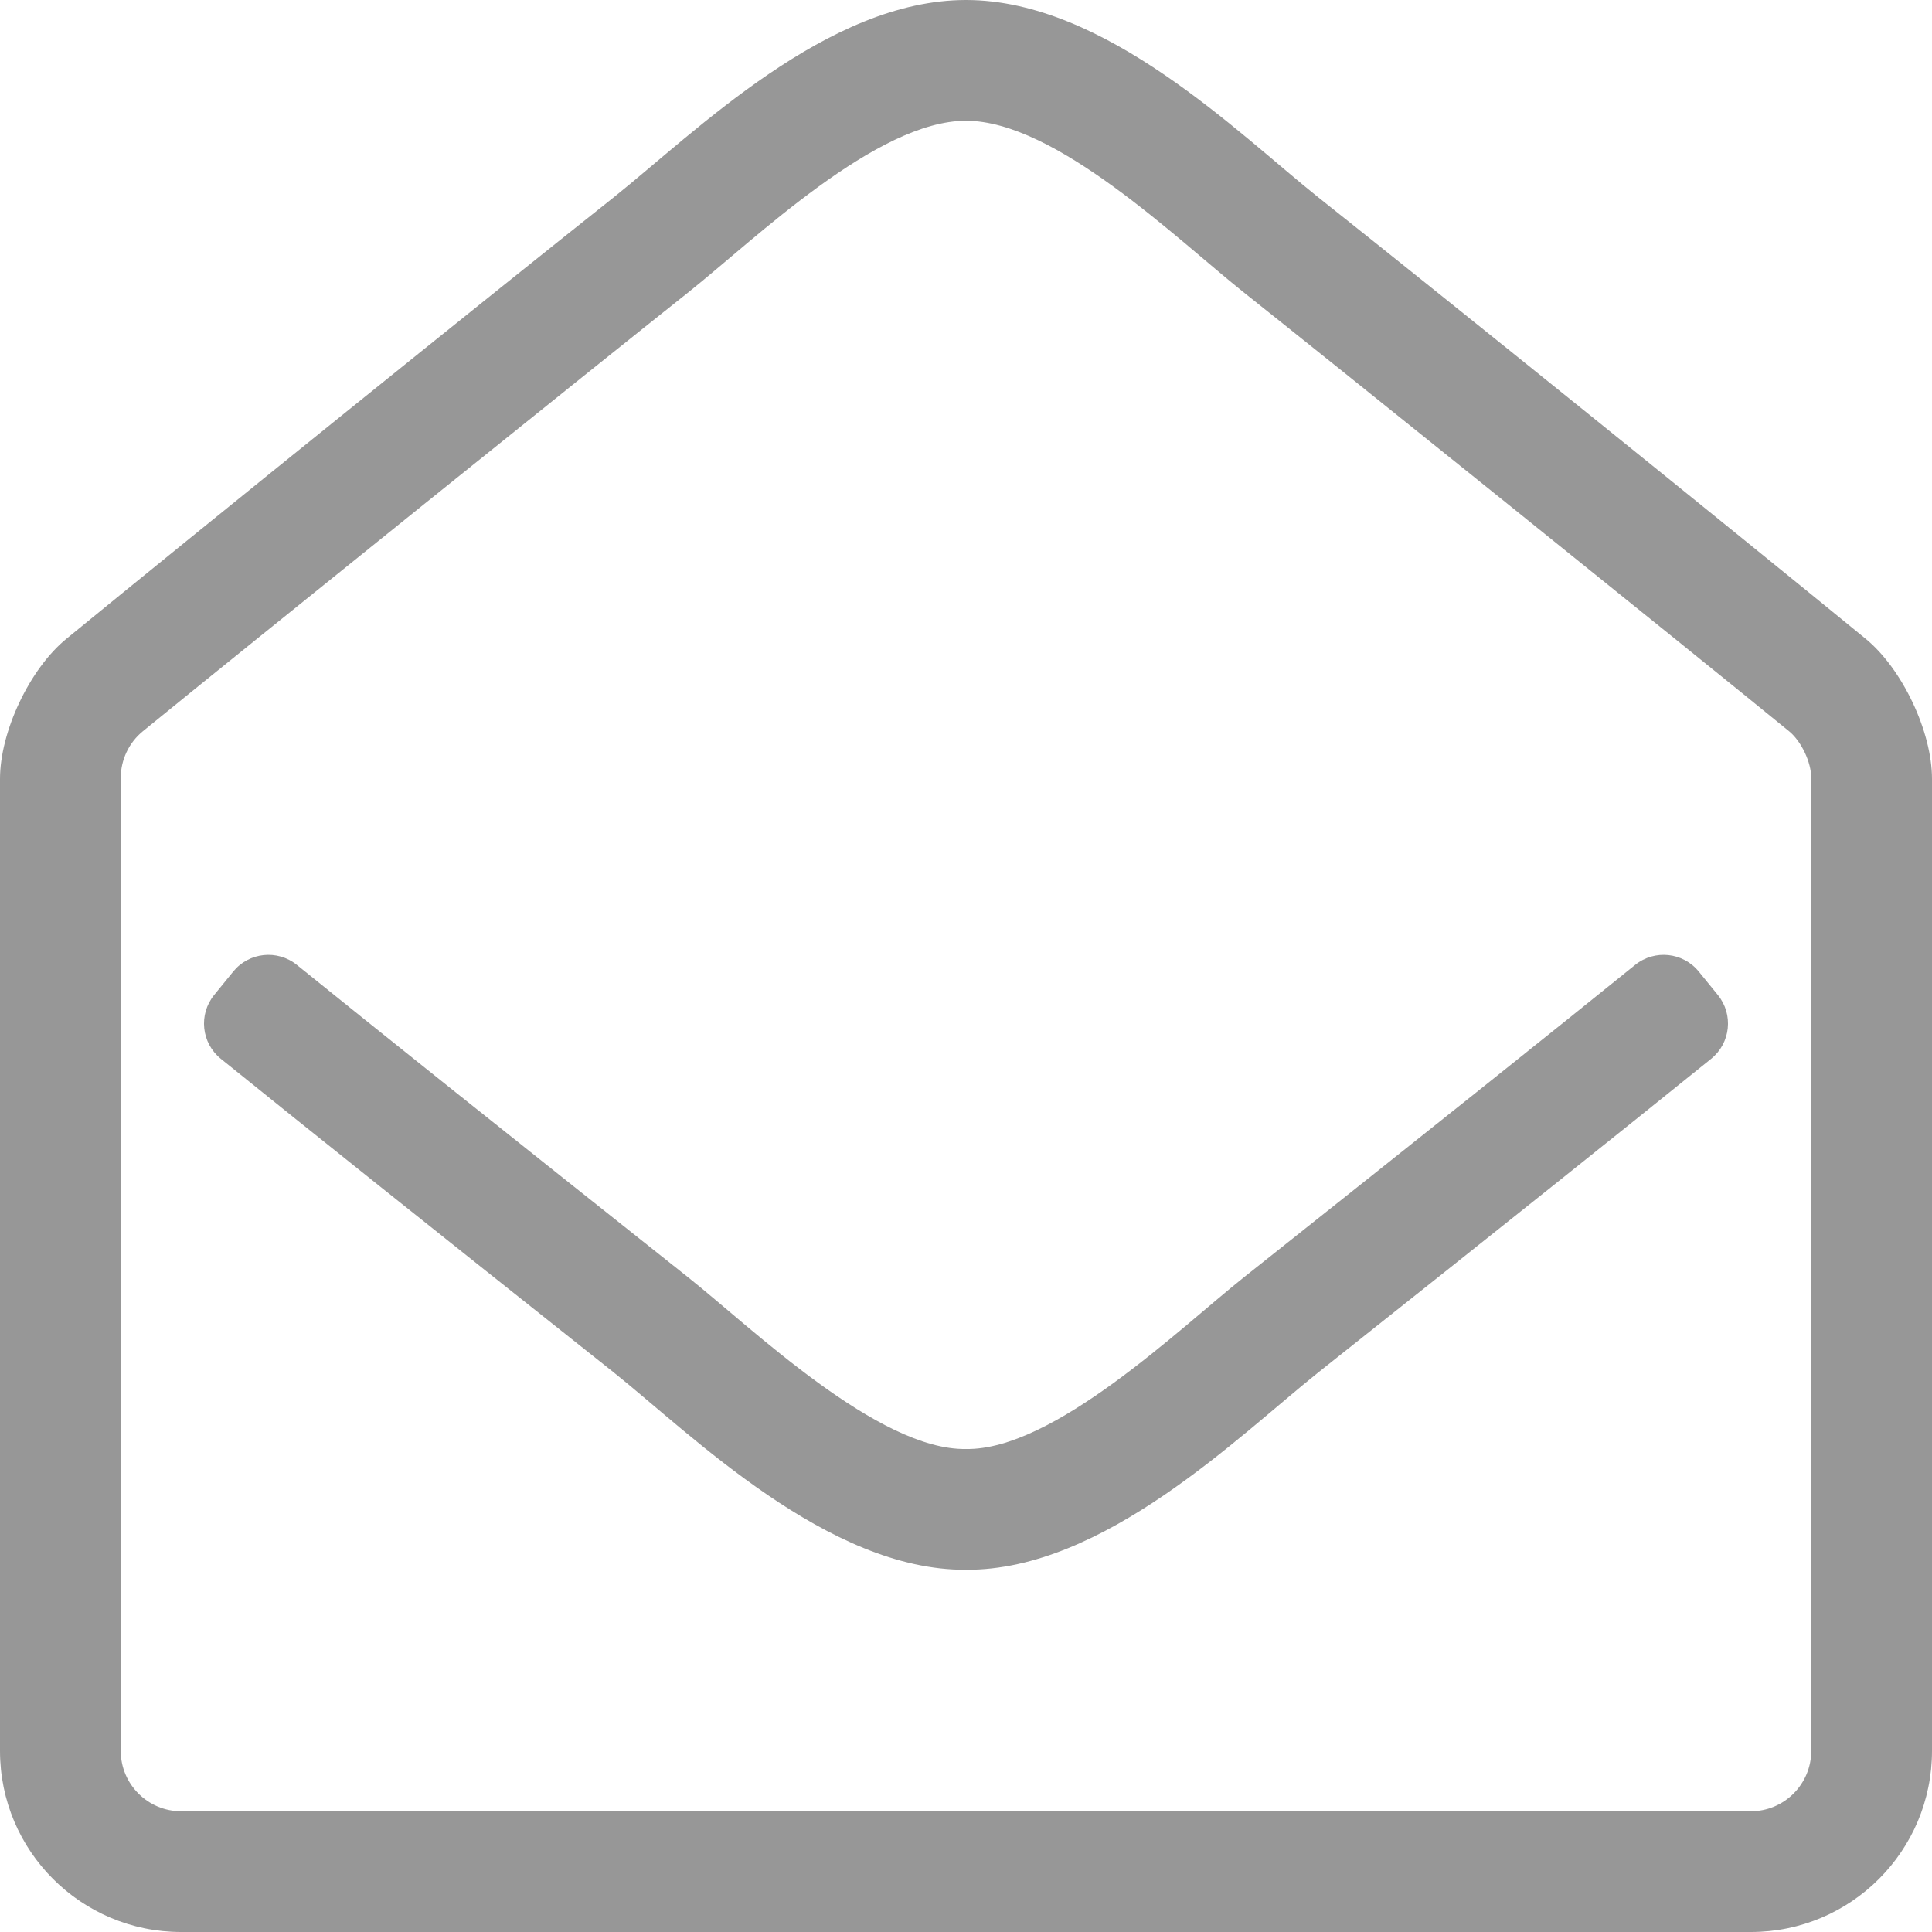 <?xml version="1.0" encoding="UTF-8"?>
<svg width="32px" height="32px" viewBox="0 0 32 32" version="1.1" xmlns="http://www.w3.org/2000/svg" xmlns:xlink="http://www.w3.org/1999/xlink">
    <!-- Generator: Sketch 60.1 (88133) - https://sketch.com -->
    <title>newsletter</title>
    <desc>Created with Sketch.</desc>
    <g id="newsletter" stroke="none" stroke-width="1" fill="none" fill-rule="evenodd">
        <path d="M29,32 C30.657,32 32,30.657 32,29 L32,12.9 C32,12.116 31.507,11.076 30.9,10.579 C28.677,8.76 23.994,4.982 21.832,3.266 C20.517,2.218 18.309,0 16,0 C13.708,0 11.535,2.173 10.168,3.266 C8.006,4.982 3.323,8.76 1.1,10.58 C0.493,11.076 0,12.116 0,12.901 L0,29 C0,30.657 1.343,32 3,32 L29,32 Z M29,30 L3,30 C2.448,30 2,29.552 2,29 L2,12.885 C2,12.585 2.135,12.3 2.367,12.111 C4.01,10.77 9.979,5.97 11.412,4.833 C12.513,3.954 14.52,2 16,2 C17.48,2 19.487,3.954 20.588,4.833 C22.021,5.97 27.99,10.77 29.633,12.112 C29.835,12.277 30,12.624 30,12.886 L30,29 C30,29.552 29.552,30 29,30 Z M16,26 C18.278,26.016 20.517,23.784 21.832,22.734 C24.896,20.302 26.915,18.689 28.342,17.537 C28.665,17.276 28.715,16.803 28.453,16.48 L28.137,16.092 C27.877,15.772 27.406,15.722 27.084,15.981 C25.662,17.13 23.646,18.74 20.588,21.168 C19.535,22.007 17.451,24.023 16,24 C14.549,24.023 12.465,22.007 11.412,21.168 C8.354,18.74 6.338,17.13 4.916,15.981 C4.594,15.722 4.123,15.772 3.863,16.092 L3.547,16.48 C3.285,16.803 3.335,17.276 3.658,17.537 C5.085,18.689 7.104,20.302 10.167,22.733 C11.448,23.756 13.714,26.016 16,26 Z" id="" fill="#979797" fill-rule="nonzero"></path>
    </g>
</svg>